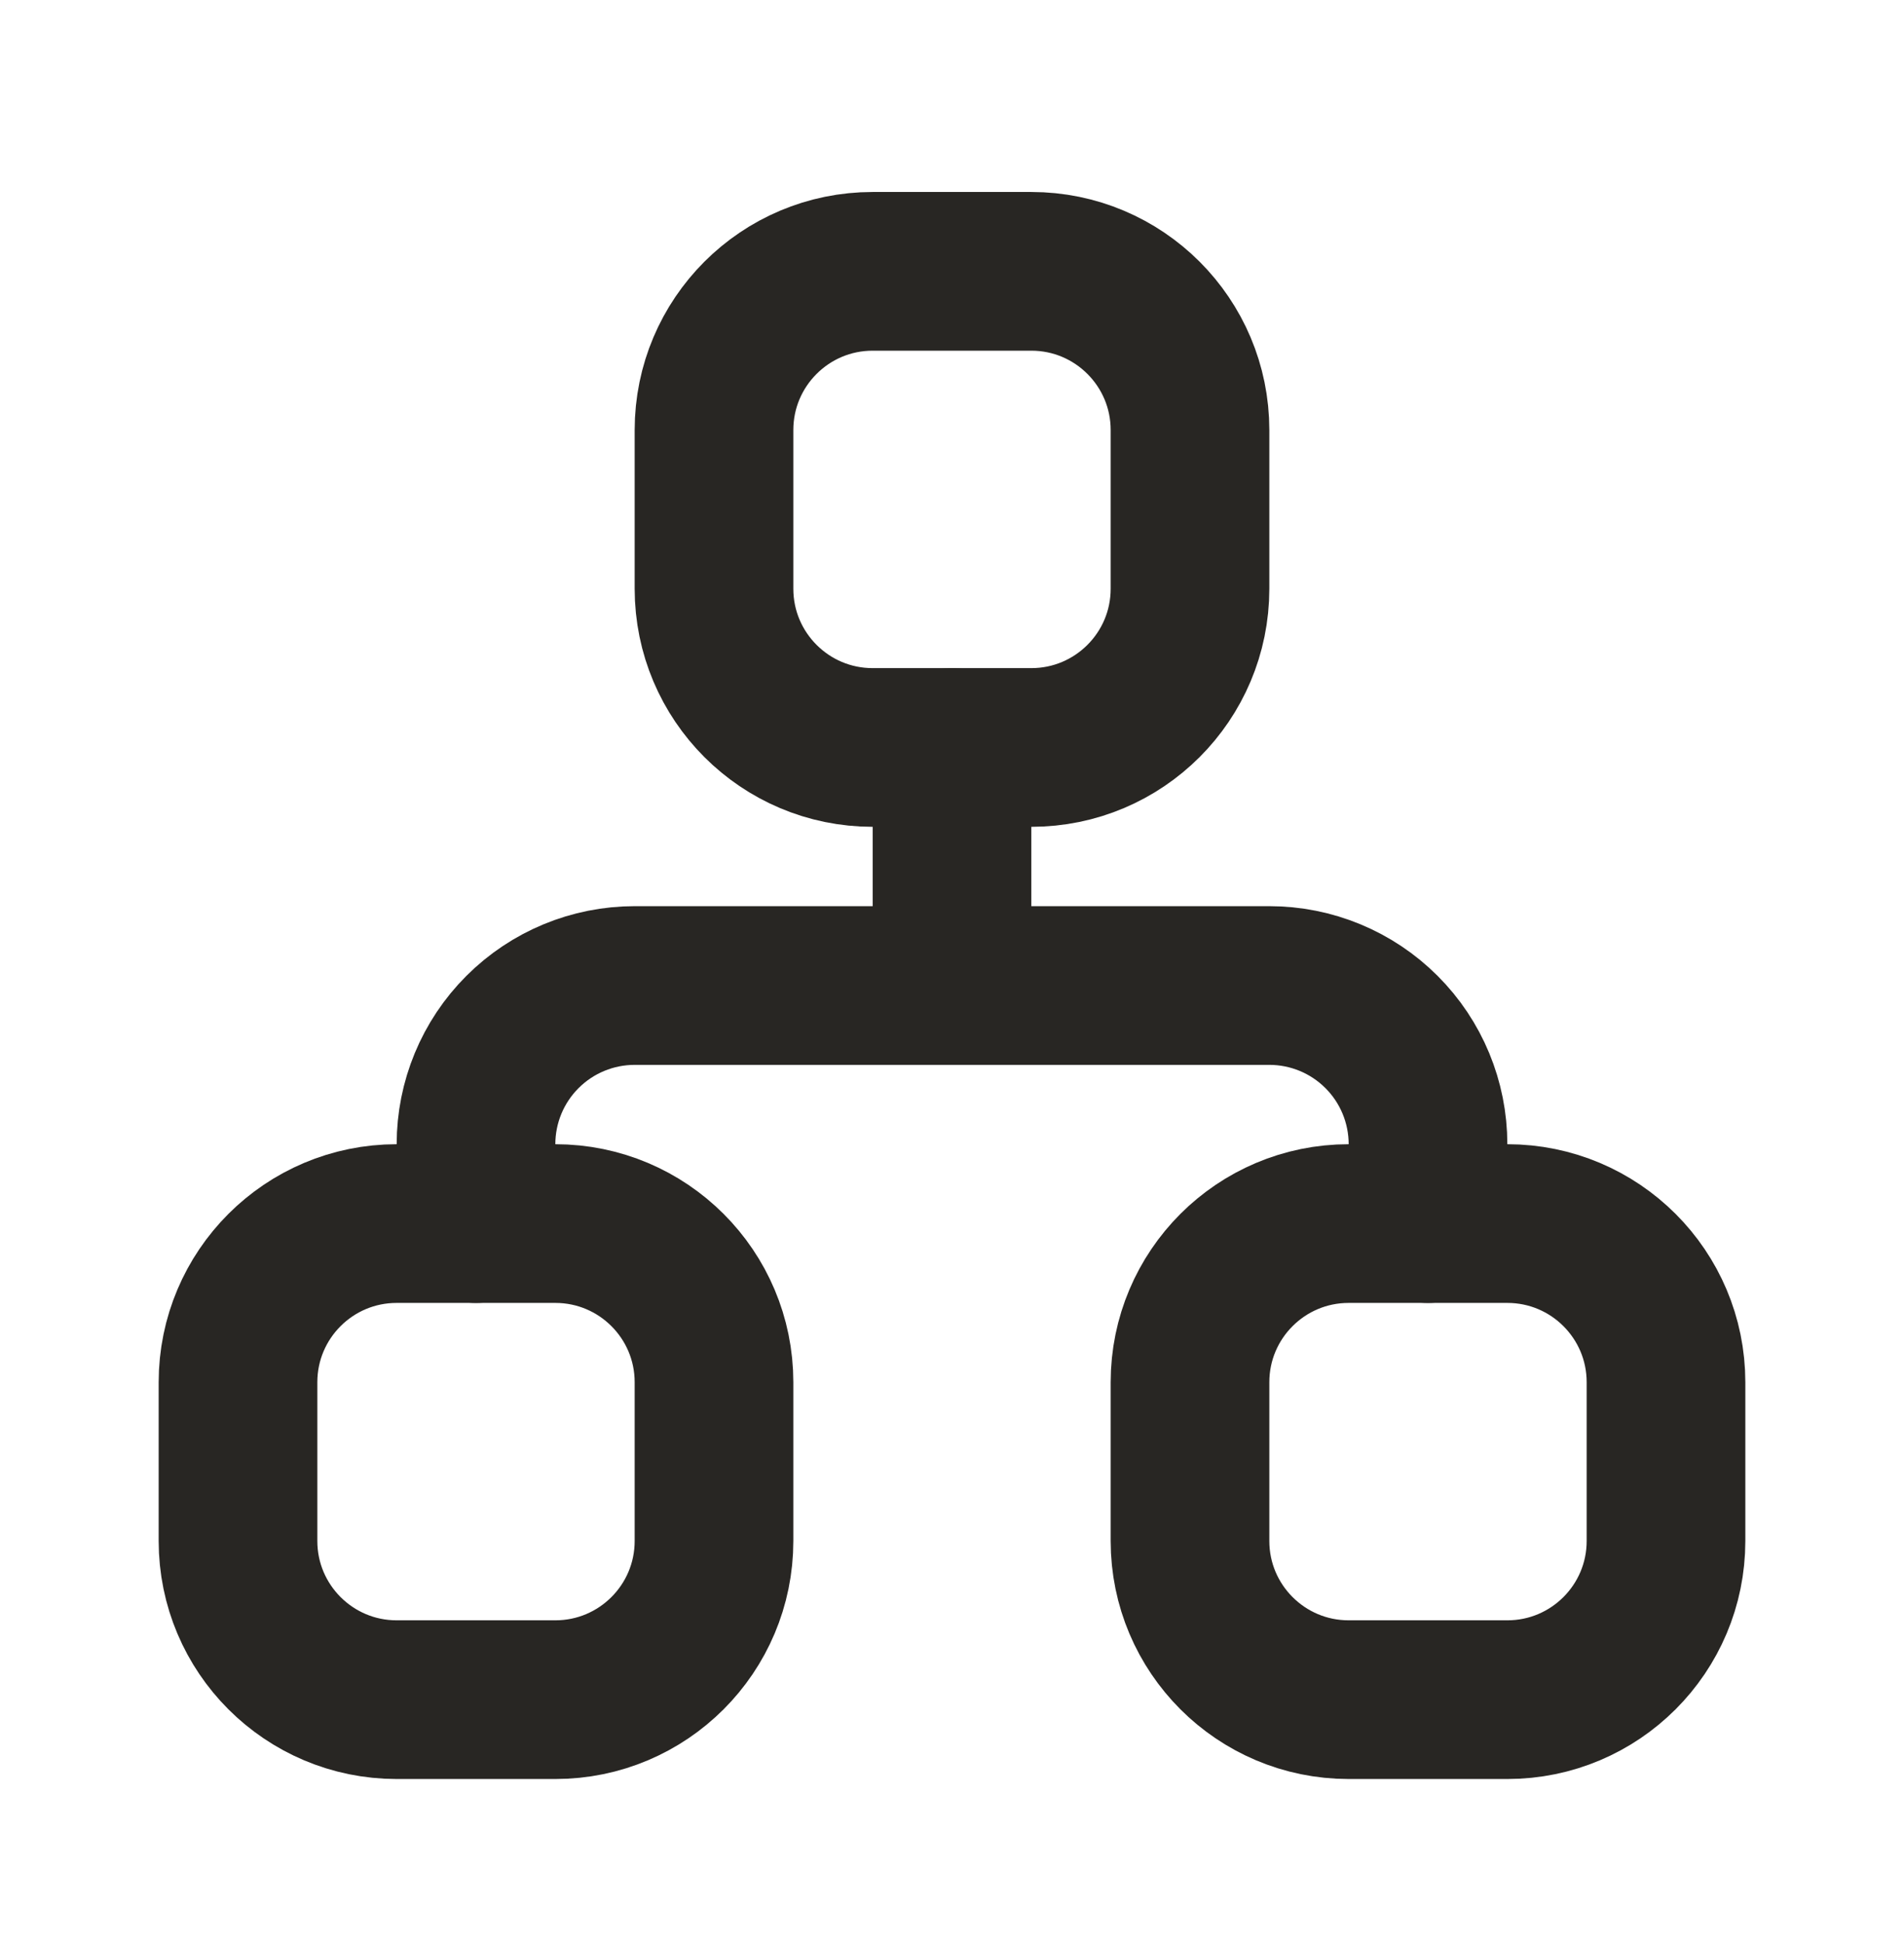 <svg width="48" height="49" viewBox="0 0 48 49" fill="none" xmlns="http://www.w3.org/2000/svg">
<path d="M14 30.84H10C7.791 30.84 6 32.63 6 34.84V38.84C6 41.049 7.791 42.84 10 42.84H14C16.209 42.84 18 41.049 18 38.84V34.84C18 32.63 16.209 30.84 14 30.84Z" stroke="#282623" stroke-width="4" stroke-linecap="round" stroke-linejoin="round"/>
<path d="M38 30.84H34C31.791 30.84 30 32.63 30 34.84V38.84C30 41.049 31.791 42.84 34 42.84H38C40.209 42.84 42 41.049 42 38.84V34.84C42 32.63 40.209 30.84 38 30.84Z" stroke="#282623" stroke-width="4" stroke-linecap="round" stroke-linejoin="round"/>
<path d="M26 6.839H22C19.791 6.839 18 8.63 18 10.839V14.839C18 17.049 19.791 18.84 22 18.84H26C28.209 18.84 30 17.049 30 14.839V10.839C30 8.63 28.209 6.839 26 6.839Z" stroke="#282623" stroke-width="4" stroke-linecap="round" stroke-linejoin="round"/>
<path d="M12 30.84V28.84C12 27.779 12.421 26.761 13.172 26.011C13.922 25.261 14.939 24.84 16 24.84H32C33.061 24.84 34.078 25.261 34.828 26.011C35.579 26.761 36 27.779 36 28.84V30.84M24 18.84V24.84" stroke="#282623" stroke-width="4" stroke-linecap="round" stroke-linejoin="round"/>
</svg>
